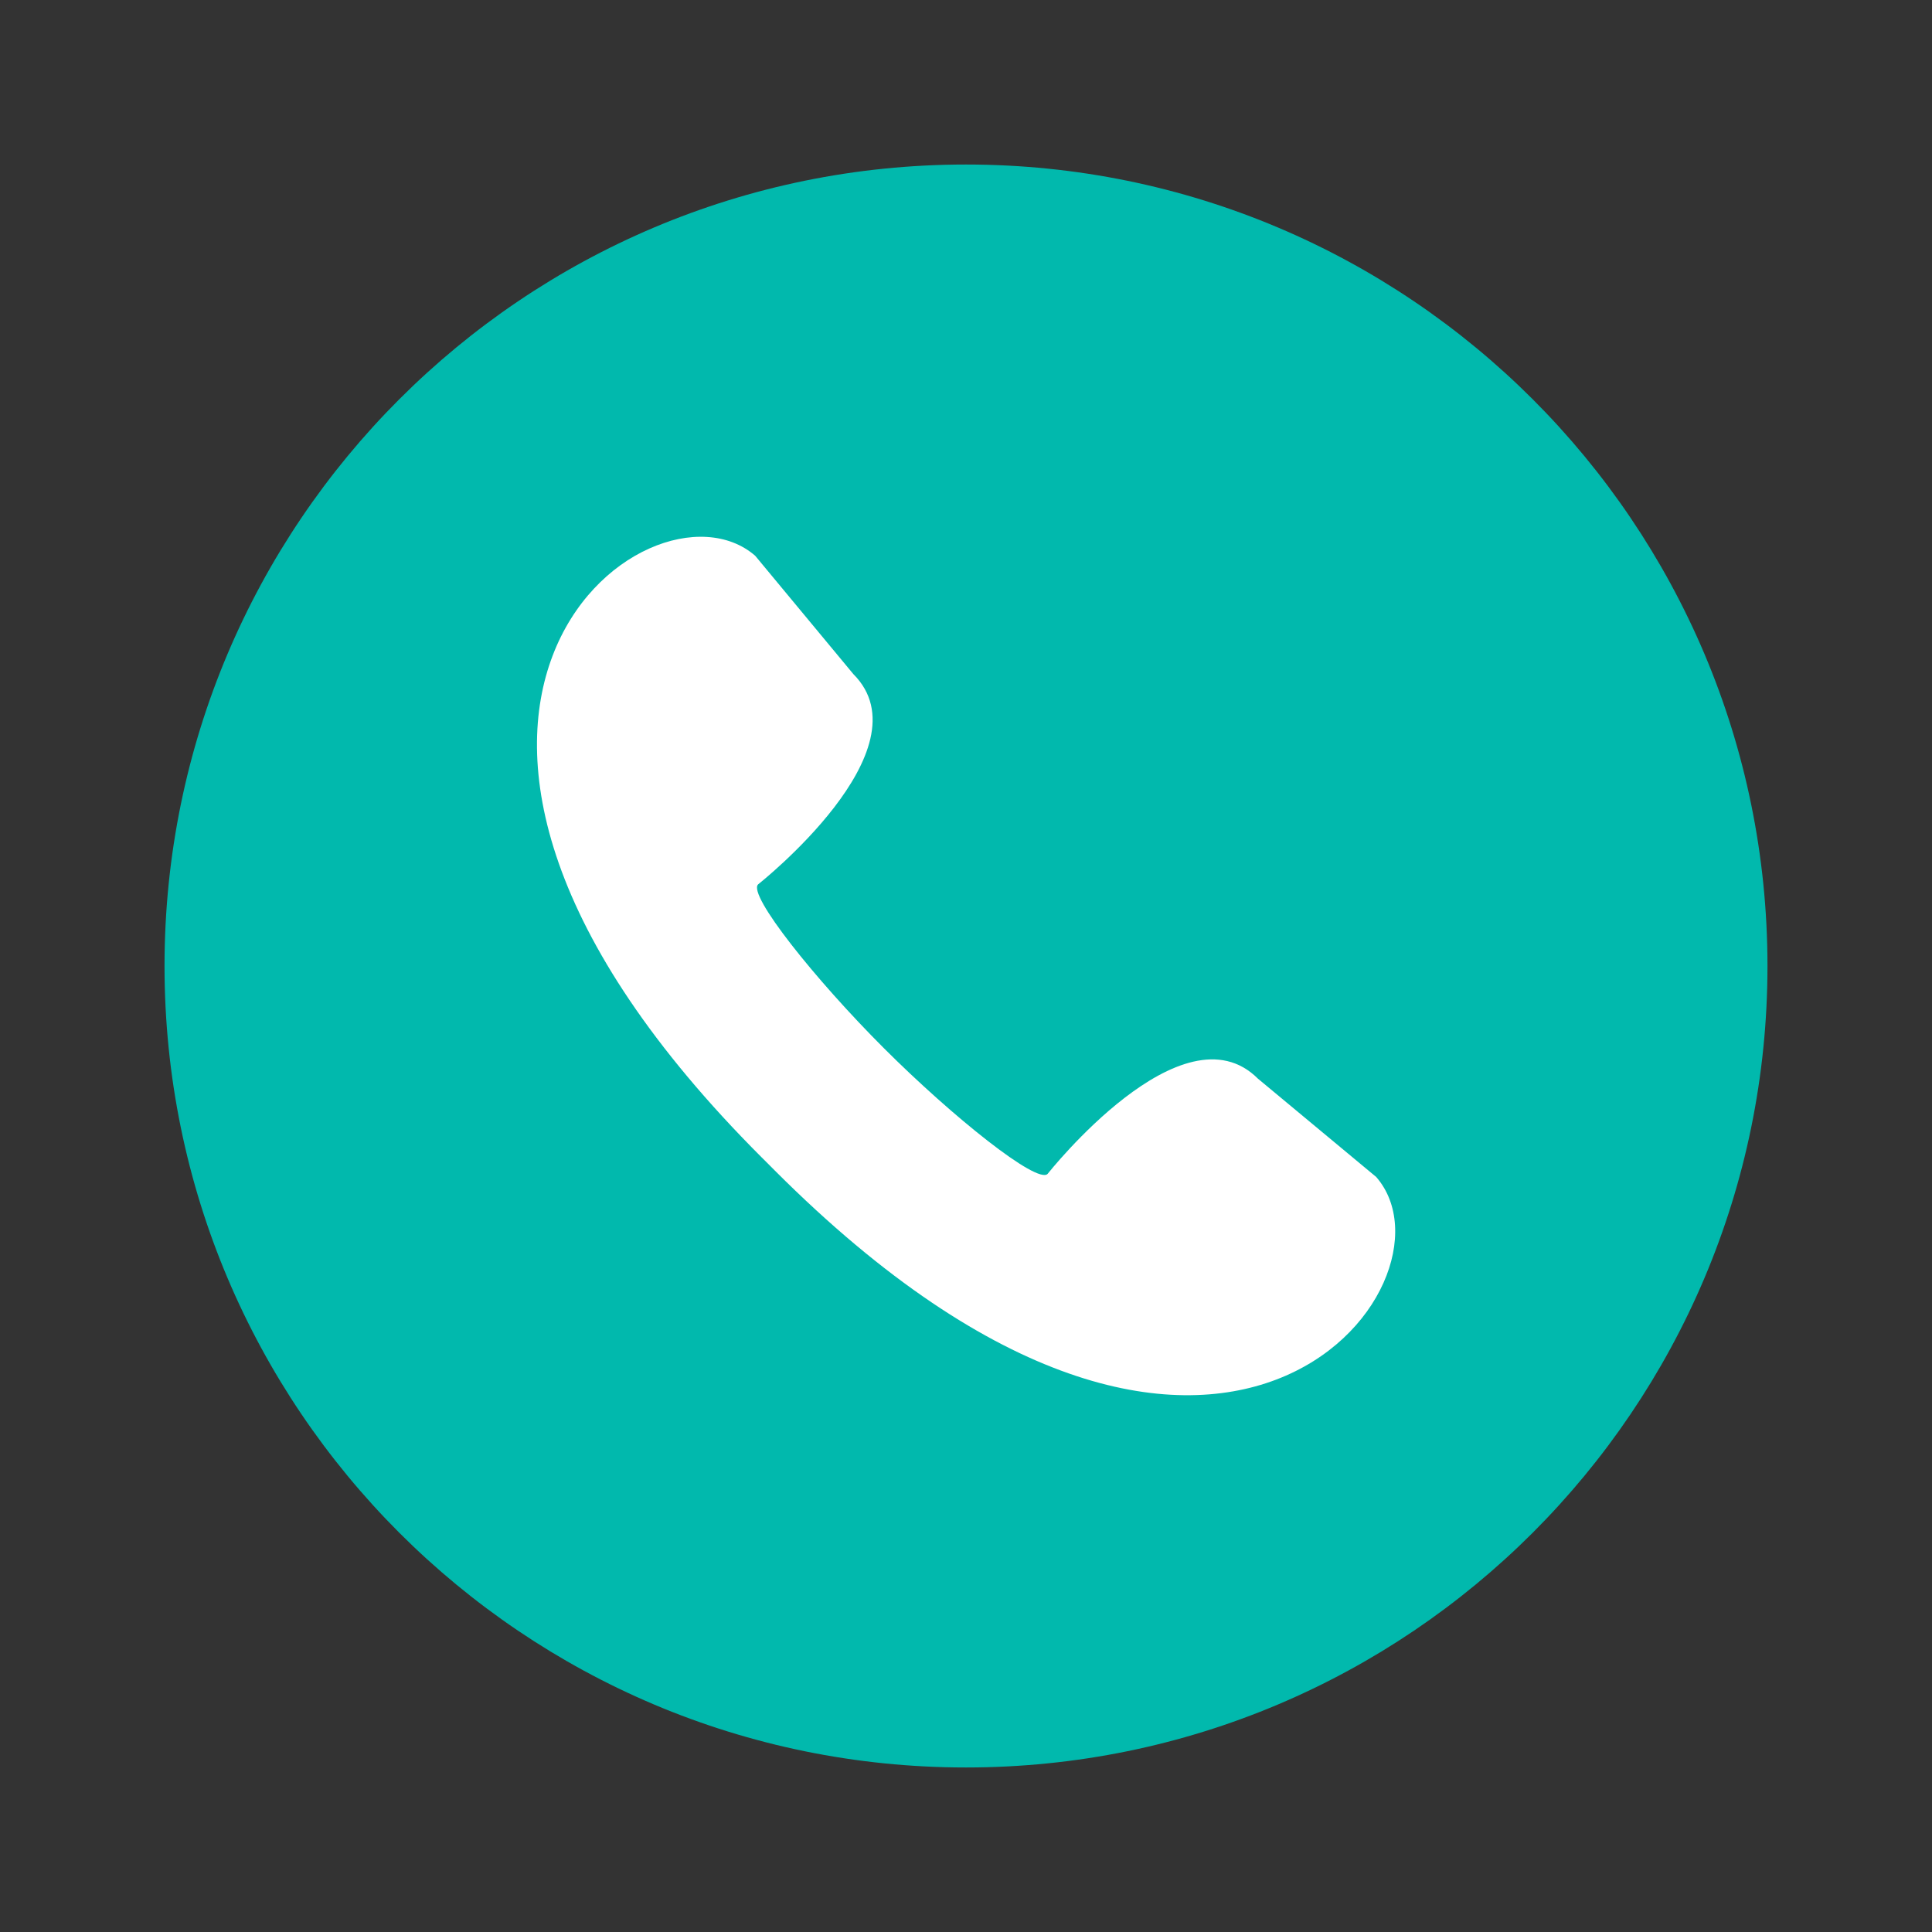 <?xml version="1.0" encoding="UTF-8"?> <svg xmlns="http://www.w3.org/2000/svg" width="512" height="512" viewBox="0 0 512 512" fill="none"><rect x="0" y="0" width="512" height="512" fill="#333333" stroke="none"/><path d="M468.4 256C468.4 138.694 373.305 43.6 256 43.6C138.694 43.6 43.6 138.694 43.6 256C43.6 373.305 138.694 468.4 256 468.4C373.305 468.4 468.4 373.305 468.4 256Z" fill="#01B9AD"></path><path d="M364.709 311.909L333.369 285.859C313.369 265.859 277.719 310.999 277.619 311.099C274.839 313.869 252.499 296.029 234.229 277.769C215.959 259.509 198.129 237.159 200.899 234.379C201.009 234.279 246.149 198.639 226.139 178.629L200.139 147.289C172.069 122.829 84.459 189.289 201.809 306.679L203.589 308.449L205.369 310.239C322.669 427.589 389.169 339.999 364.709 311.909Z" fill="white"></path></svg> 